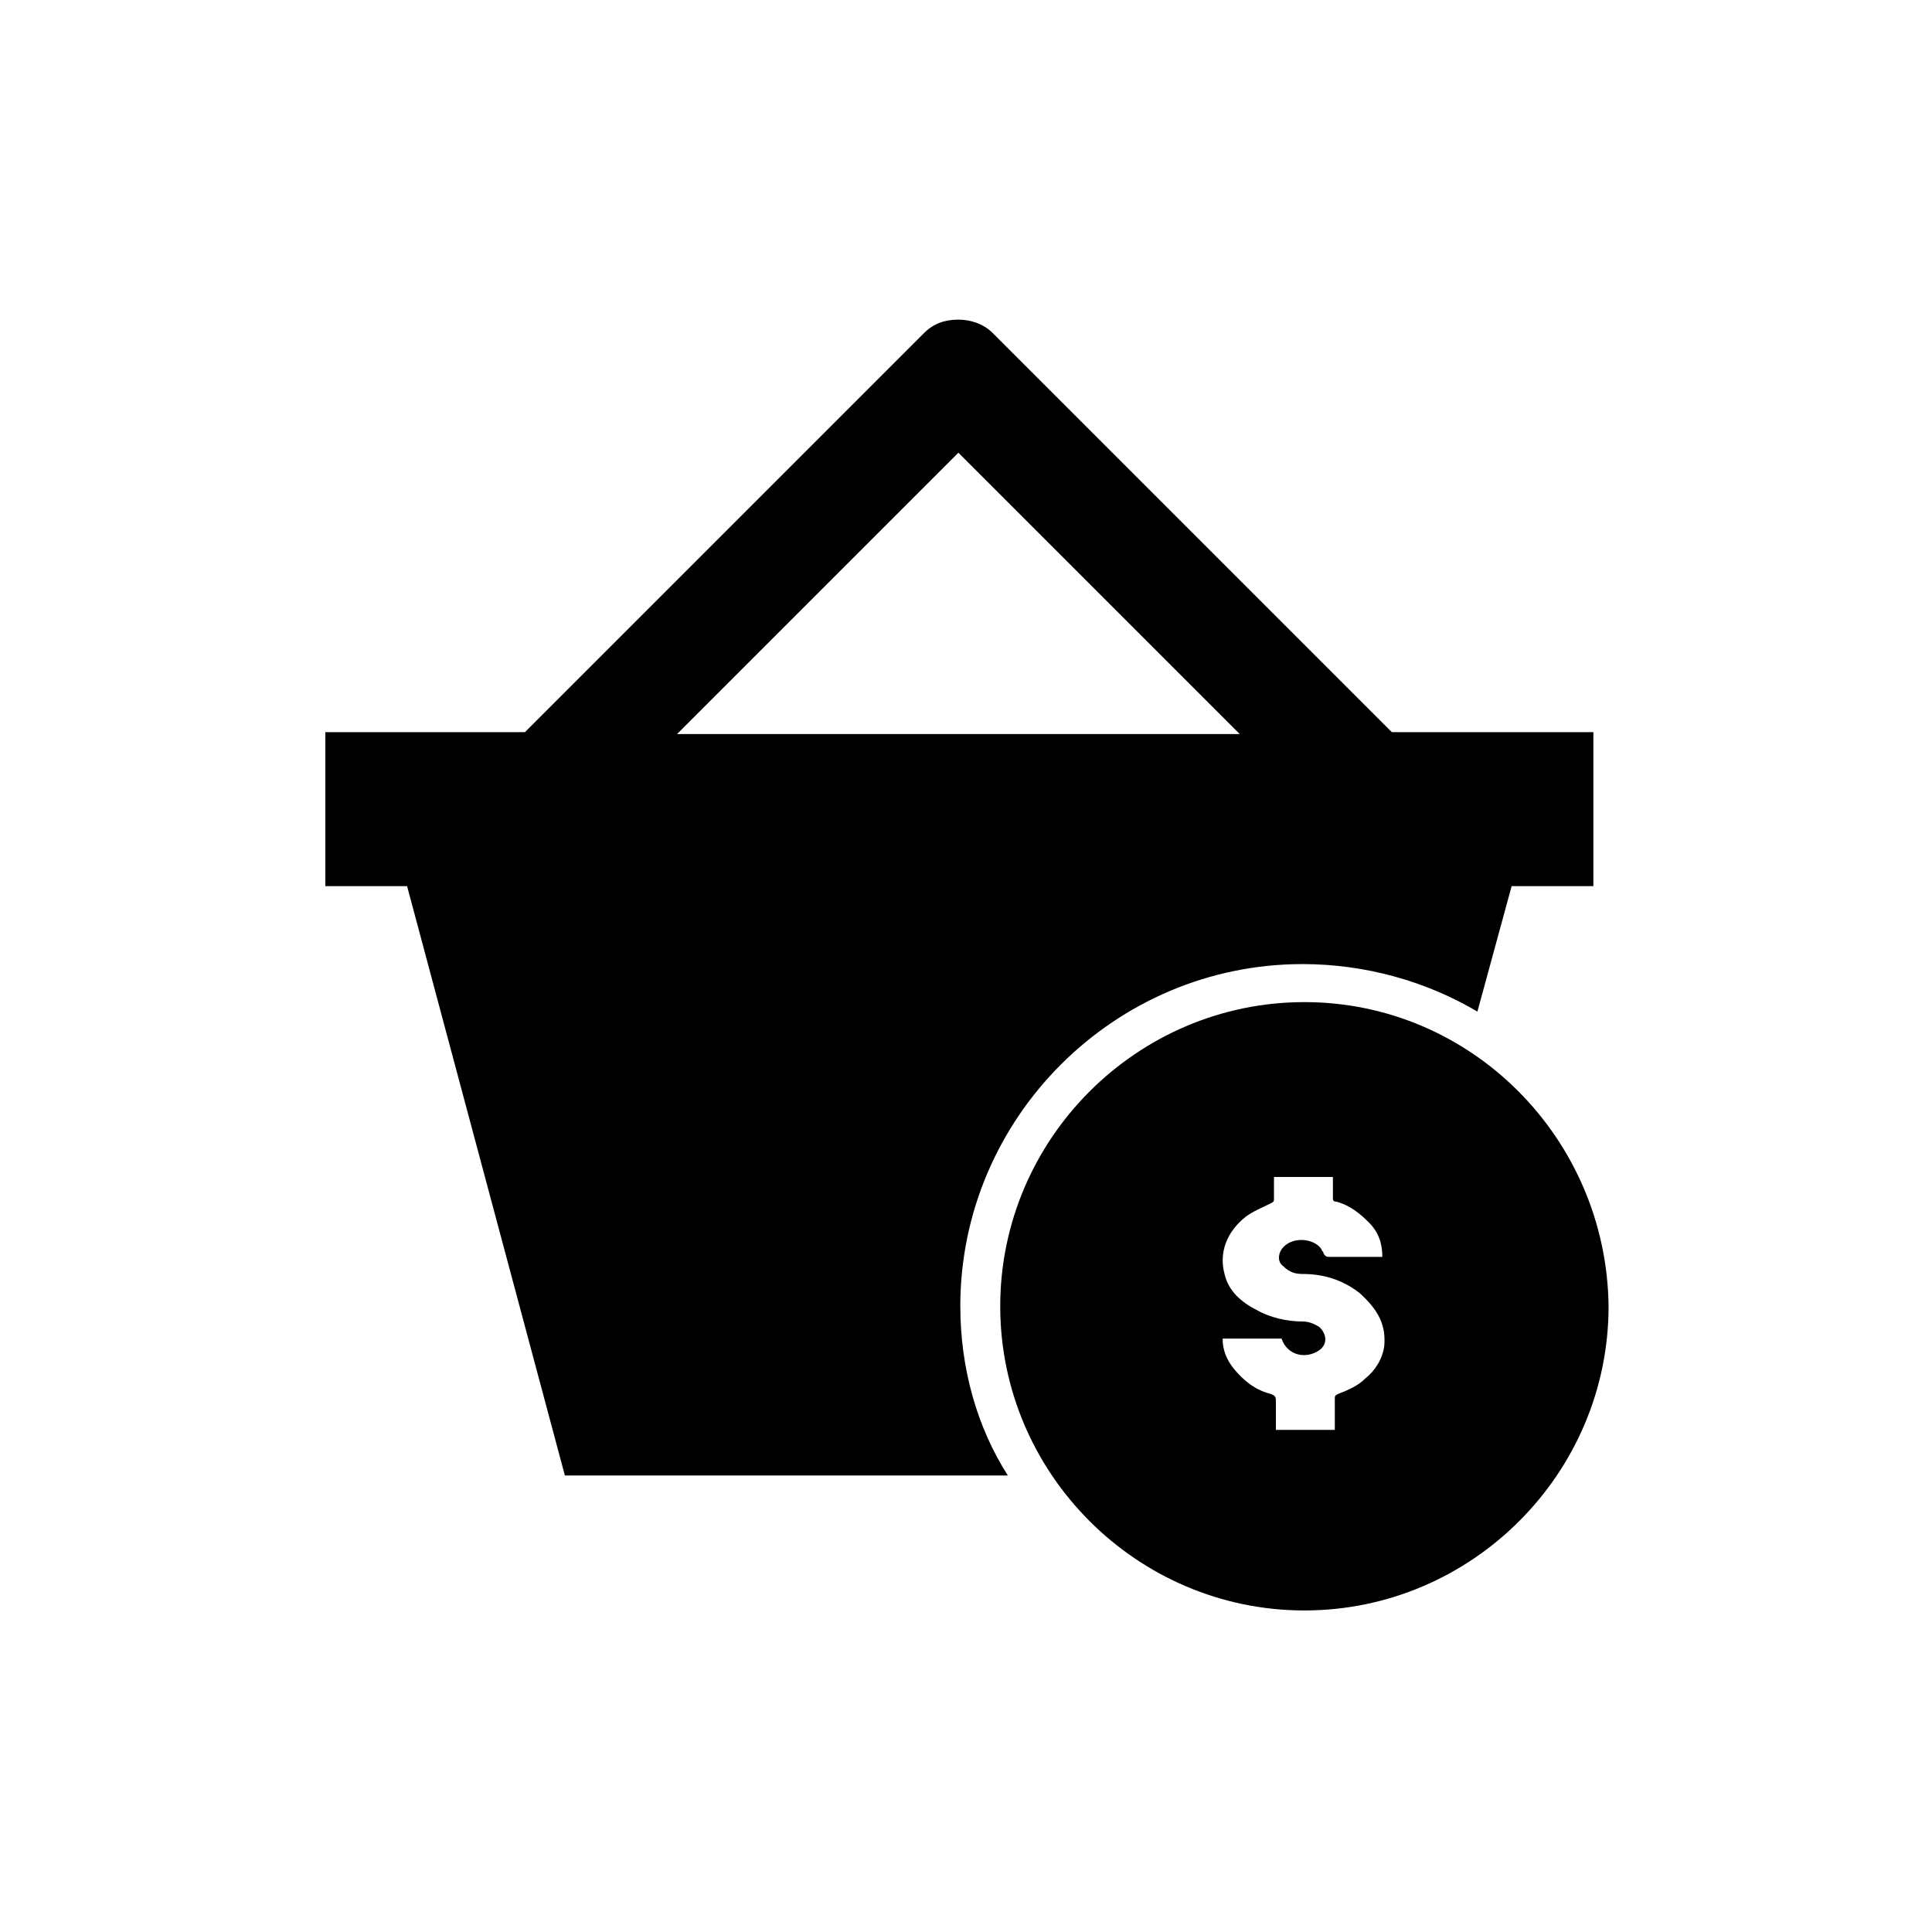 <?xml version="1.0" encoding="UTF-8"?>
<!-- The Best Svg Icon site in the world: iconSvg.co, Visit us! https://iconsvg.co -->
<svg fill="#000000" width="800px" height="800px" version="1.1" viewBox="144 144 512 512" xmlns="http://www.w3.org/2000/svg">
 <g>
  <path d="m398.49 490.18c0-49.879 40.809-90.688 90.688-90.688 16.625 0 32.746 4.535 46.352 12.594l9.07-33.25h21.664v-40.809l-53.41 0.004-105.8-105.8c-2.519-2.519-6.047-3.527-9.07-3.527-3.527 0-6.551 1.008-9.07 3.527l-105.8 105.8h-52.895v40.809h21.664l41.816 156.18h117.39c-8.062-12.594-12.594-28.215-12.594-44.84zm-0.504-226.21 74.562 74.562-149.13 0.004z"/>
  <path d="m489.68 409.57c-44.336 0-80.609 36.273-80.609 80.609 0 44.336 36.273 80.609 80.609 80.609 44.336 0 80.609-36.273 80.609-80.609-0.504-44.336-36.273-80.609-80.609-80.609zm21.16 91.191c-0.504 3.527-2.519 6.551-5.039 8.566-2.016 2.016-4.535 3.023-7.055 4.031-1.008 0.504-1.008 0.504-1.008 1.512v8.062h-15.617v-7.559c0-1.008 0-1.512-1.512-2.016-4.031-1.008-7.055-3.527-9.574-6.551-2.016-2.519-3.023-5.039-3.023-8.062h15.617c1.512 4.535 6.551 5.543 10.078 3.023 2.016-1.512 2.016-4.031 0-6.047-1.512-1.008-3.023-1.512-4.535-1.512-4.031 0-8.566-1.008-12.09-3.023-4.031-2.016-7.559-5.039-8.566-9.574-1.512-5.543 0.504-11.082 5.543-15.113 2.016-1.512 4.535-2.519 6.551-3.527 1.008-0.504 1.008-0.504 1.008-1.512v-5.543h15.617v5.543c0 0.504 0 1.008 1.008 1.008 3.527 1.008 6.047 3.023 8.566 5.543 2.519 2.519 3.527 5.543 3.527 9.07h-1.008-13.098c-0.504 0-1.008 0-1.512-1.008 0-0.504-0.504-0.504-0.504-1.008-2.016-3.023-8.062-3.527-10.578 0-1.008 1.512-1.008 3.527 0.504 4.535 1.512 1.512 3.023 2.016 5.039 2.016 5.543 0 10.578 1.512 15.113 5.039 5.035 4.531 7.051 8.562 6.547 14.105z"/>
 </g>
</svg>